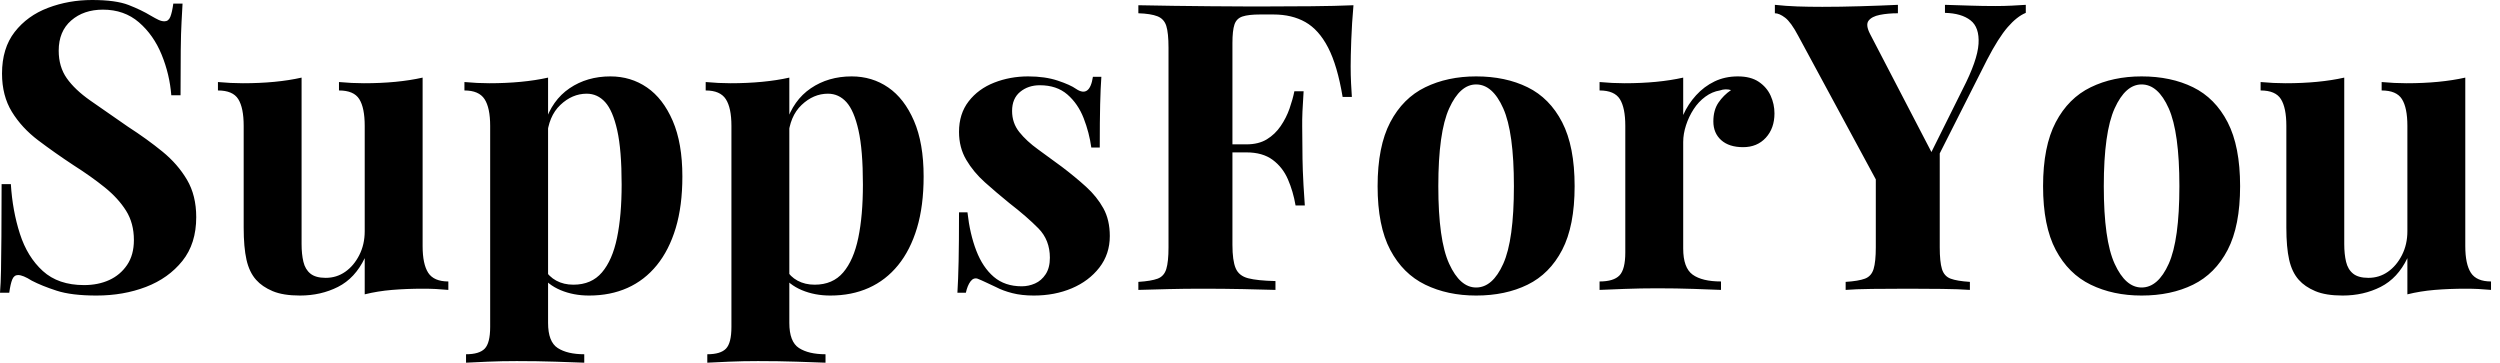 <svg baseProfile="full" height="28" version="1.1" viewBox="0 0 193 28" width="193" xmlns="http://www.w3.org/2000/svg" xmlns:ev="http://www.w3.org/2001/xml-events" xmlns:xlink="http://www.w3.org/1999/xlink"><defs /><g><path d="M8.816 0.0Q10.647 0.0 11.641 0.388Q12.634 0.776 13.348 1.211Q13.721 1.428 13.953 1.537Q14.186 1.645 14.404 1.645Q14.714 1.645 14.854 1.304Q14.993 0.962 15.086 0.279H15.8Q15.769 0.869 15.723 1.692Q15.676 2.514 15.661 3.849Q15.645 5.184 15.645 7.357H14.931Q14.807 5.743 14.186 4.222Q13.565 2.701 12.432 1.723Q11.299 0.745 9.654 0.745Q8.164 0.745 7.202 1.583Q6.239 2.421 6.239 3.911Q6.239 5.153 6.86 6.038Q7.481 6.922 8.676 7.761Q9.871 8.599 11.579 9.778Q13.069 10.741 14.248 11.703Q15.428 12.665 16.142 13.876Q16.856 15.086 16.856 16.763Q16.856 18.812 15.785 20.146Q14.714 21.481 12.976 22.149Q11.237 22.816 9.157 22.816Q7.233 22.816 6.084 22.443Q4.936 22.071 4.16 21.667Q3.477 21.233 3.104 21.233Q2.794 21.233 2.654 21.574Q2.514 21.916 2.421 22.599H1.707Q1.769 21.854 1.785 20.86Q1.8 19.867 1.816 18.268Q1.831 16.67 1.831 14.217H2.545Q2.67 16.266 3.244 18.051Q3.818 19.836 5.013 20.922Q6.208 22.009 8.195 22.009Q9.282 22.009 10.135 21.621Q10.989 21.233 11.517 20.457Q12.044 19.681 12.044 18.532Q12.044 17.228 11.439 16.266Q10.834 15.304 9.794 14.466Q8.754 13.627 7.388 12.758Q5.929 11.796 4.656 10.834Q3.384 9.871 2.623 8.63Q1.863 7.388 1.863 5.681Q1.863 3.725 2.84 2.468Q3.818 1.211 5.417 0.605Q7.016 0.0 8.816 0.0Z M34.333 5.991V18.998Q34.333 20.395 34.767 21.062Q35.202 21.729 36.319 21.729V22.381Q35.357 22.288 34.395 22.288Q33.091 22.288 31.973 22.381Q30.856 22.475 29.863 22.723V19.929Q29.118 21.481 27.798 22.149Q26.479 22.816 24.865 22.816Q23.561 22.816 22.754 22.475Q21.947 22.133 21.481 21.605Q20.953 21.016 20.736 20.053Q20.519 19.091 20.519 17.57V9.716Q20.519 8.319 20.1 7.652Q19.681 6.984 18.532 6.984V6.333Q19.525 6.426 20.457 6.426Q21.761 6.426 22.894 6.317Q24.027 6.208 24.989 5.991V18.843Q24.989 19.619 25.129 20.208Q25.268 20.798 25.672 21.124Q26.075 21.45 26.851 21.45Q27.69 21.45 28.357 20.984Q29.024 20.519 29.443 19.696Q29.863 18.874 29.863 17.849V9.716Q29.863 8.319 29.443 7.652Q29.024 6.984 27.876 6.984V6.333Q28.869 6.426 29.8 6.426Q31.104 6.426 32.237 6.317Q33.37 6.208 34.333 5.991Z M44.018 5.991V24.927Q44.018 26.386 44.763 26.867Q45.508 27.348 46.812 27.348V28.0Q46.004 27.969 44.592 27.922Q43.18 27.876 41.596 27.876Q40.448 27.876 39.346 27.922Q38.244 27.969 37.685 28.0V27.348Q38.71 27.348 39.129 26.914Q39.548 26.479 39.548 25.237V9.716Q39.548 8.319 39.113 7.652Q38.678 6.984 37.561 6.984V6.333Q38.554 6.426 39.486 6.426Q40.758 6.426 41.907 6.317Q43.055 6.208 44.018 5.991ZM48.829 5.898Q50.412 5.898 51.654 6.752Q52.896 7.605 53.641 9.328Q54.386 11.051 54.386 13.627Q54.386 15.894 53.874 17.601Q53.361 19.308 52.415 20.472Q51.468 21.636 50.149 22.226Q48.829 22.816 47.184 22.816Q45.973 22.816 44.98 22.397Q43.987 21.978 43.459 21.202L43.769 20.798Q44.08 21.357 44.654 21.667Q45.228 21.978 45.973 21.978Q47.37 21.978 48.177 21.031Q48.984 20.084 49.341 18.361Q49.698 16.639 49.698 14.248Q49.698 11.579 49.357 10.058Q49.016 8.537 48.426 7.885Q47.836 7.233 46.998 7.233Q45.88 7.233 44.965 8.102Q44.049 8.971 43.925 10.585L43.769 9.499Q44.328 7.729 45.678 6.814Q47.029 5.898 48.829 5.898Z M62.643 5.991V24.927Q62.643 26.386 63.388 26.867Q64.133 27.348 65.437 27.348V28.0Q64.63 27.969 63.217 27.922Q61.805 27.876 60.222 27.876Q59.073 27.876 57.971 27.922Q56.869 27.969 56.31 28.0V27.348Q57.335 27.348 57.754 26.914Q58.173 26.479 58.173 25.237V9.716Q58.173 8.319 57.738 7.652Q57.304 6.984 56.186 6.984V6.333Q57.18 6.426 58.111 6.426Q59.384 6.426 60.532 6.317Q61.681 6.208 62.643 5.991ZM67.455 5.898Q69.038 5.898 70.279 6.752Q71.521 7.605 72.266 9.328Q73.011 11.051 73.011 13.627Q73.011 15.894 72.499 17.601Q71.987 19.308 71.04 20.472Q70.093 21.636 68.774 22.226Q67.455 22.816 65.809 22.816Q64.599 22.816 63.605 22.397Q62.612 21.978 62.084 21.202L62.395 20.798Q62.705 21.357 63.279 21.667Q63.854 21.978 64.599 21.978Q65.996 21.978 66.803 21.031Q67.61 20.084 67.967 18.361Q68.324 16.639 68.324 14.248Q68.324 11.579 67.982 10.058Q67.641 8.537 67.051 7.885Q66.461 7.233 65.623 7.233Q64.506 7.233 63.59 8.102Q62.674 8.971 62.55 10.585L62.395 9.499Q62.953 7.729 64.304 6.814Q65.654 5.898 67.455 5.898Z M81.082 5.898Q82.386 5.898 83.364 6.224Q84.341 6.55 84.776 6.86Q85.831 7.574 86.08 5.929H86.732Q86.67 6.798 86.639 8.055Q86.608 9.313 86.608 11.392H85.956Q85.8 10.244 85.366 9.126Q84.931 8.009 84.109 7.295Q83.286 6.581 81.982 6.581Q81.082 6.581 80.461 7.093Q79.84 7.605 79.84 8.568Q79.84 9.499 80.399 10.197Q80.958 10.896 81.843 11.532Q82.727 12.169 83.69 12.882Q84.714 13.659 85.552 14.419Q86.39 15.18 86.887 16.08Q87.384 16.98 87.384 18.222Q87.384 19.619 86.576 20.659Q85.769 21.698 84.45 22.257Q83.131 22.816 81.517 22.816Q80.585 22.816 79.856 22.63Q79.126 22.443 78.599 22.164Q78.195 21.978 77.838 21.807Q77.481 21.636 77.171 21.512Q76.86 21.419 76.627 21.729Q76.395 22.04 76.271 22.599H75.619Q75.681 21.605 75.712 20.177Q75.743 18.749 75.743 16.39H76.395Q76.581 18.067 77.078 19.355Q77.574 20.643 78.428 21.373Q79.282 22.102 80.585 22.102Q81.113 22.102 81.61 21.885Q82.106 21.667 82.432 21.171Q82.758 20.674 82.758 19.898Q82.758 18.532 81.874 17.632Q80.989 16.732 79.623 15.676Q78.63 14.869 77.745 14.078Q76.86 13.286 76.302 12.339Q75.743 11.392 75.743 10.182Q75.743 8.785 76.488 7.823Q77.233 6.86 78.459 6.379Q79.685 5.898 81.082 5.898Z M106.195 0.404Q106.071 1.8 106.024 3.104Q105.978 4.408 105.978 5.122Q105.978 5.805 106.009 6.426Q106.04 7.047 106.071 7.481H105.357Q104.953 5.06 104.239 3.678Q103.525 2.297 102.486 1.707Q101.446 1.118 100.018 1.118H98.993Q98.093 1.118 97.627 1.273Q97.162 1.428 97.007 1.894Q96.851 2.359 96.851 3.322V18.905Q96.851 20.115 97.1 20.705Q97.348 21.295 98.062 21.481Q98.776 21.667 100.173 21.698V22.381Q99.211 22.35 97.69 22.319Q96.169 22.288 94.492 22.288Q93.157 22.288 91.885 22.319Q90.612 22.35 89.588 22.381V21.761Q90.581 21.698 91.078 21.512Q91.574 21.326 91.745 20.767Q91.916 20.208 91.916 19.091V3.694Q91.916 2.545 91.745 2.002Q91.574 1.459 91.062 1.257Q90.55 1.055 89.588 1.024V0.404Q90.86 0.435 92.288 0.45Q93.716 0.466 95.113 0.481Q96.51 0.497 97.721 0.497Q98.931 0.497 99.707 0.497Q101.135 0.497 102.951 0.481Q104.767 0.466 106.195 0.404ZM101.57 11.144Q101.57 11.144 101.57 11.455Q101.57 11.765 101.57 11.765H95.92Q95.92 11.765 95.92 11.455Q95.92 11.144 95.92 11.144ZM102.346 7.047Q102.222 8.816 102.237 9.747Q102.253 10.678 102.253 11.455Q102.253 12.231 102.284 13.162Q102.315 14.093 102.439 15.863H101.725Q101.539 14.776 101.135 13.845Q100.732 12.914 99.956 12.339Q99.18 11.765 97.938 11.765V11.144Q98.869 11.144 99.506 10.756Q100.142 10.368 100.576 9.732Q101.011 9.095 101.259 8.381Q101.508 7.667 101.632 7.047Z M115.663 5.898Q117.929 5.898 119.636 6.736Q121.344 7.574 122.306 9.437Q123.268 11.299 123.268 14.373Q123.268 17.446 122.306 19.293Q121.344 21.14 119.636 21.978Q117.929 22.816 115.663 22.816Q113.459 22.816 111.736 21.978Q110.013 21.14 109.035 19.293Q108.058 17.446 108.058 14.373Q108.058 11.299 109.035 9.437Q110.013 7.574 111.736 6.736Q113.459 5.898 115.663 5.898ZM115.663 6.519Q114.421 6.519 113.583 8.366Q112.745 10.213 112.745 14.373Q112.745 18.532 113.583 20.364Q114.421 22.195 115.663 22.195Q116.936 22.195 117.758 20.364Q118.581 18.532 118.581 14.373Q118.581 10.213 117.758 8.366Q116.936 6.519 115.663 6.519Z M135.871 5.898Q136.865 5.898 137.486 6.317Q138.106 6.736 138.401 7.388Q138.696 8.04 138.696 8.754Q138.696 9.902 138.029 10.632Q137.361 11.361 136.275 11.361Q135.188 11.361 134.583 10.818Q133.978 10.275 133.978 9.375Q133.978 8.506 134.366 7.931Q134.754 7.357 135.344 6.953Q134.909 6.829 134.475 6.984Q133.885 7.078 133.357 7.466Q132.829 7.854 132.457 8.428Q132.084 9.002 131.867 9.67Q131.65 10.337 131.65 10.958V19.184Q131.65 20.674 132.379 21.202Q133.109 21.729 134.568 21.729V22.381Q133.854 22.35 132.488 22.304Q131.122 22.257 129.632 22.257Q128.39 22.257 127.118 22.304Q125.845 22.35 125.193 22.381V21.729Q126.279 21.729 126.729 21.264Q127.18 20.798 127.18 19.494V9.716Q127.18 8.319 126.761 7.652Q126.341 6.984 125.193 6.984V6.333Q126.186 6.426 127.118 6.426Q128.421 6.426 129.554 6.317Q130.687 6.208 131.65 5.991V8.878Q132.022 8.04 132.643 7.357Q133.264 6.674 134.071 6.286Q134.878 5.898 135.871 5.898Z M158.098 0.373V0.993Q157.415 1.273 156.701 2.095Q155.987 2.918 155.118 4.594L149.251 16.204H147.792L140.528 2.763Q139.969 1.707 139.519 1.366Q139.069 1.024 138.727 1.024V0.373Q139.565 0.466 140.45 0.497Q141.335 0.528 142.39 0.528Q143.756 0.528 145.339 0.481Q146.922 0.435 148.226 0.373V1.024Q147.45 1.024 146.829 1.149Q146.208 1.273 145.96 1.599Q145.712 1.925 146.084 2.639L150.989 12.075L150.027 13.317L153.224 6.891Q154.373 4.656 154.45 3.384Q154.528 2.111 153.829 1.568Q153.131 1.024 151.858 0.993V0.373Q152.914 0.404 153.845 0.435Q154.776 0.466 155.738 0.466Q156.421 0.466 157.027 0.435Q157.632 0.404 158.098 0.373ZM151.455 11.299V19.091Q151.455 20.208 151.625 20.767Q151.796 21.326 152.293 21.512Q152.789 21.698 153.783 21.761V22.381Q152.945 22.319 151.625 22.304Q150.306 22.288 149.002 22.288Q147.543 22.288 146.239 22.304Q144.936 22.319 144.191 22.381V21.761Q145.184 21.698 145.681 21.512Q146.177 21.326 146.348 20.767Q146.519 20.208 146.519 19.091V12.727L149.22 14.652Z M167.038 5.898Q169.304 5.898 171.011 6.736Q172.718 7.574 173.681 9.437Q174.643 11.299 174.643 14.373Q174.643 17.446 173.681 19.293Q172.718 21.14 171.011 21.978Q169.304 22.816 167.038 22.816Q164.834 22.816 163.111 21.978Q161.388 21.14 160.41 19.293Q159.432 17.446 159.432 14.373Q159.432 11.299 160.41 9.437Q161.388 7.574 163.111 6.736Q164.834 5.898 167.038 5.898ZM167.038 6.519Q165.796 6.519 164.958 8.366Q164.12 10.213 164.12 14.373Q164.12 18.532 164.958 20.364Q165.796 22.195 167.038 22.195Q168.31 22.195 169.133 20.364Q169.956 18.532 169.956 14.373Q169.956 10.213 169.133 8.366Q168.31 6.519 167.038 6.519Z M192.027 5.991V18.998Q192.027 20.395 192.461 21.062Q192.896 21.729 194.013 21.729V22.381Q193.051 22.288 192.089 22.288Q190.785 22.288 189.667 22.381Q188.55 22.475 187.557 22.723V19.929Q186.812 21.481 185.492 22.149Q184.173 22.816 182.559 22.816Q181.255 22.816 180.448 22.475Q179.641 22.133 179.175 21.605Q178.647 21.016 178.43 20.053Q178.213 19.091 178.213 17.57V9.716Q178.213 8.319 177.794 7.652Q177.375 6.984 176.226 6.984V6.333Q177.22 6.426 178.151 6.426Q179.455 6.426 180.588 6.317Q181.721 6.208 182.683 5.991V18.843Q182.683 19.619 182.823 20.208Q182.962 20.798 183.366 21.124Q183.769 21.45 184.545 21.45Q185.384 21.45 186.051 20.984Q186.718 20.519 187.137 19.696Q187.557 18.874 187.557 17.849V9.716Q187.557 8.319 187.137 7.652Q186.718 6.984 185.57 6.984V6.333Q186.563 6.426 187.494 6.426Q188.798 6.426 189.931 6.317Q191.064 6.208 192.027 5.991Z " fill="rgb(0,0,0)" transform="translate(-1.707, 0)" /></g></svg>